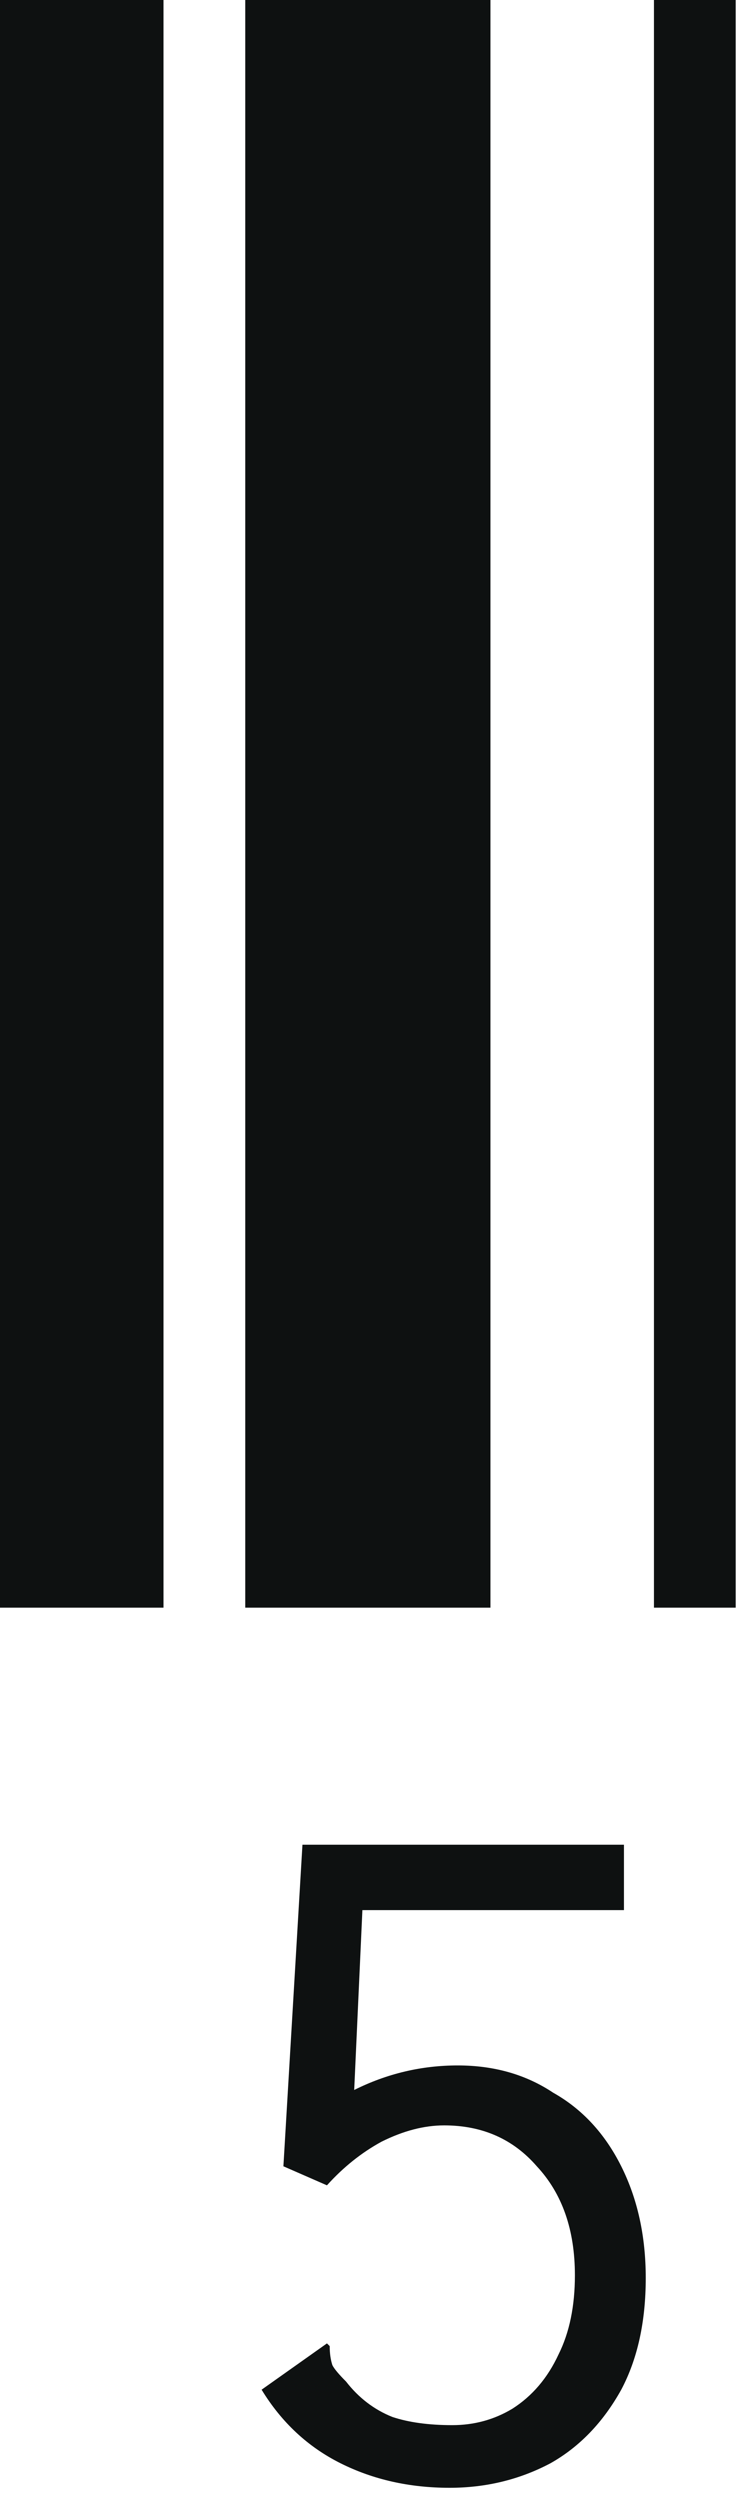 <?xml version="1.0" encoding="utf-8"?>
<svg xmlns="http://www.w3.org/2000/svg" fill="none" height="100%" overflow="visible" preserveAspectRatio="none" style="display: block;" viewBox="0 0 15 50" width="100%">
<path d="M0 32.152V0H3.27V32.152H0ZM4.905 32.152V0H9.809V32.152H4.905ZM13.079 32.152V0H14.714V32.152H13.079ZM8.992 49.754C8.192 49.754 7.466 49.591 6.812 49.264C6.158 48.937 5.631 48.446 5.232 47.792L6.539 46.866L6.594 46.92C6.594 47.066 6.612 47.193 6.648 47.302C6.685 47.375 6.776 47.484 6.921 47.629C7.175 47.956 7.484 48.192 7.847 48.337C8.174 48.446 8.574 48.501 9.046 48.501C9.482 48.501 9.882 48.392 10.245 48.174C10.645 47.92 10.954 47.556 11.172 47.084C11.389 46.648 11.498 46.121 11.498 45.504C11.498 44.595 11.244 43.869 10.736 43.324C10.263 42.779 9.646 42.506 8.883 42.506C8.483 42.506 8.065 42.615 7.629 42.833C7.23 43.051 6.866 43.342 6.539 43.705L5.668 43.324L6.049 36.893H12.479V38.201H7.248L7.084 41.798C7.738 41.471 8.429 41.307 9.155 41.307C9.882 41.307 10.518 41.489 11.063 41.852C11.644 42.179 12.098 42.67 12.425 43.324C12.752 43.978 12.915 44.723 12.915 45.558C12.915 46.43 12.752 47.175 12.425 47.792C12.062 48.446 11.589 48.937 11.008 49.264C10.39 49.591 9.718 49.754 8.992 49.754Z" fill="#0E1111" id="Vector"/>
</svg>